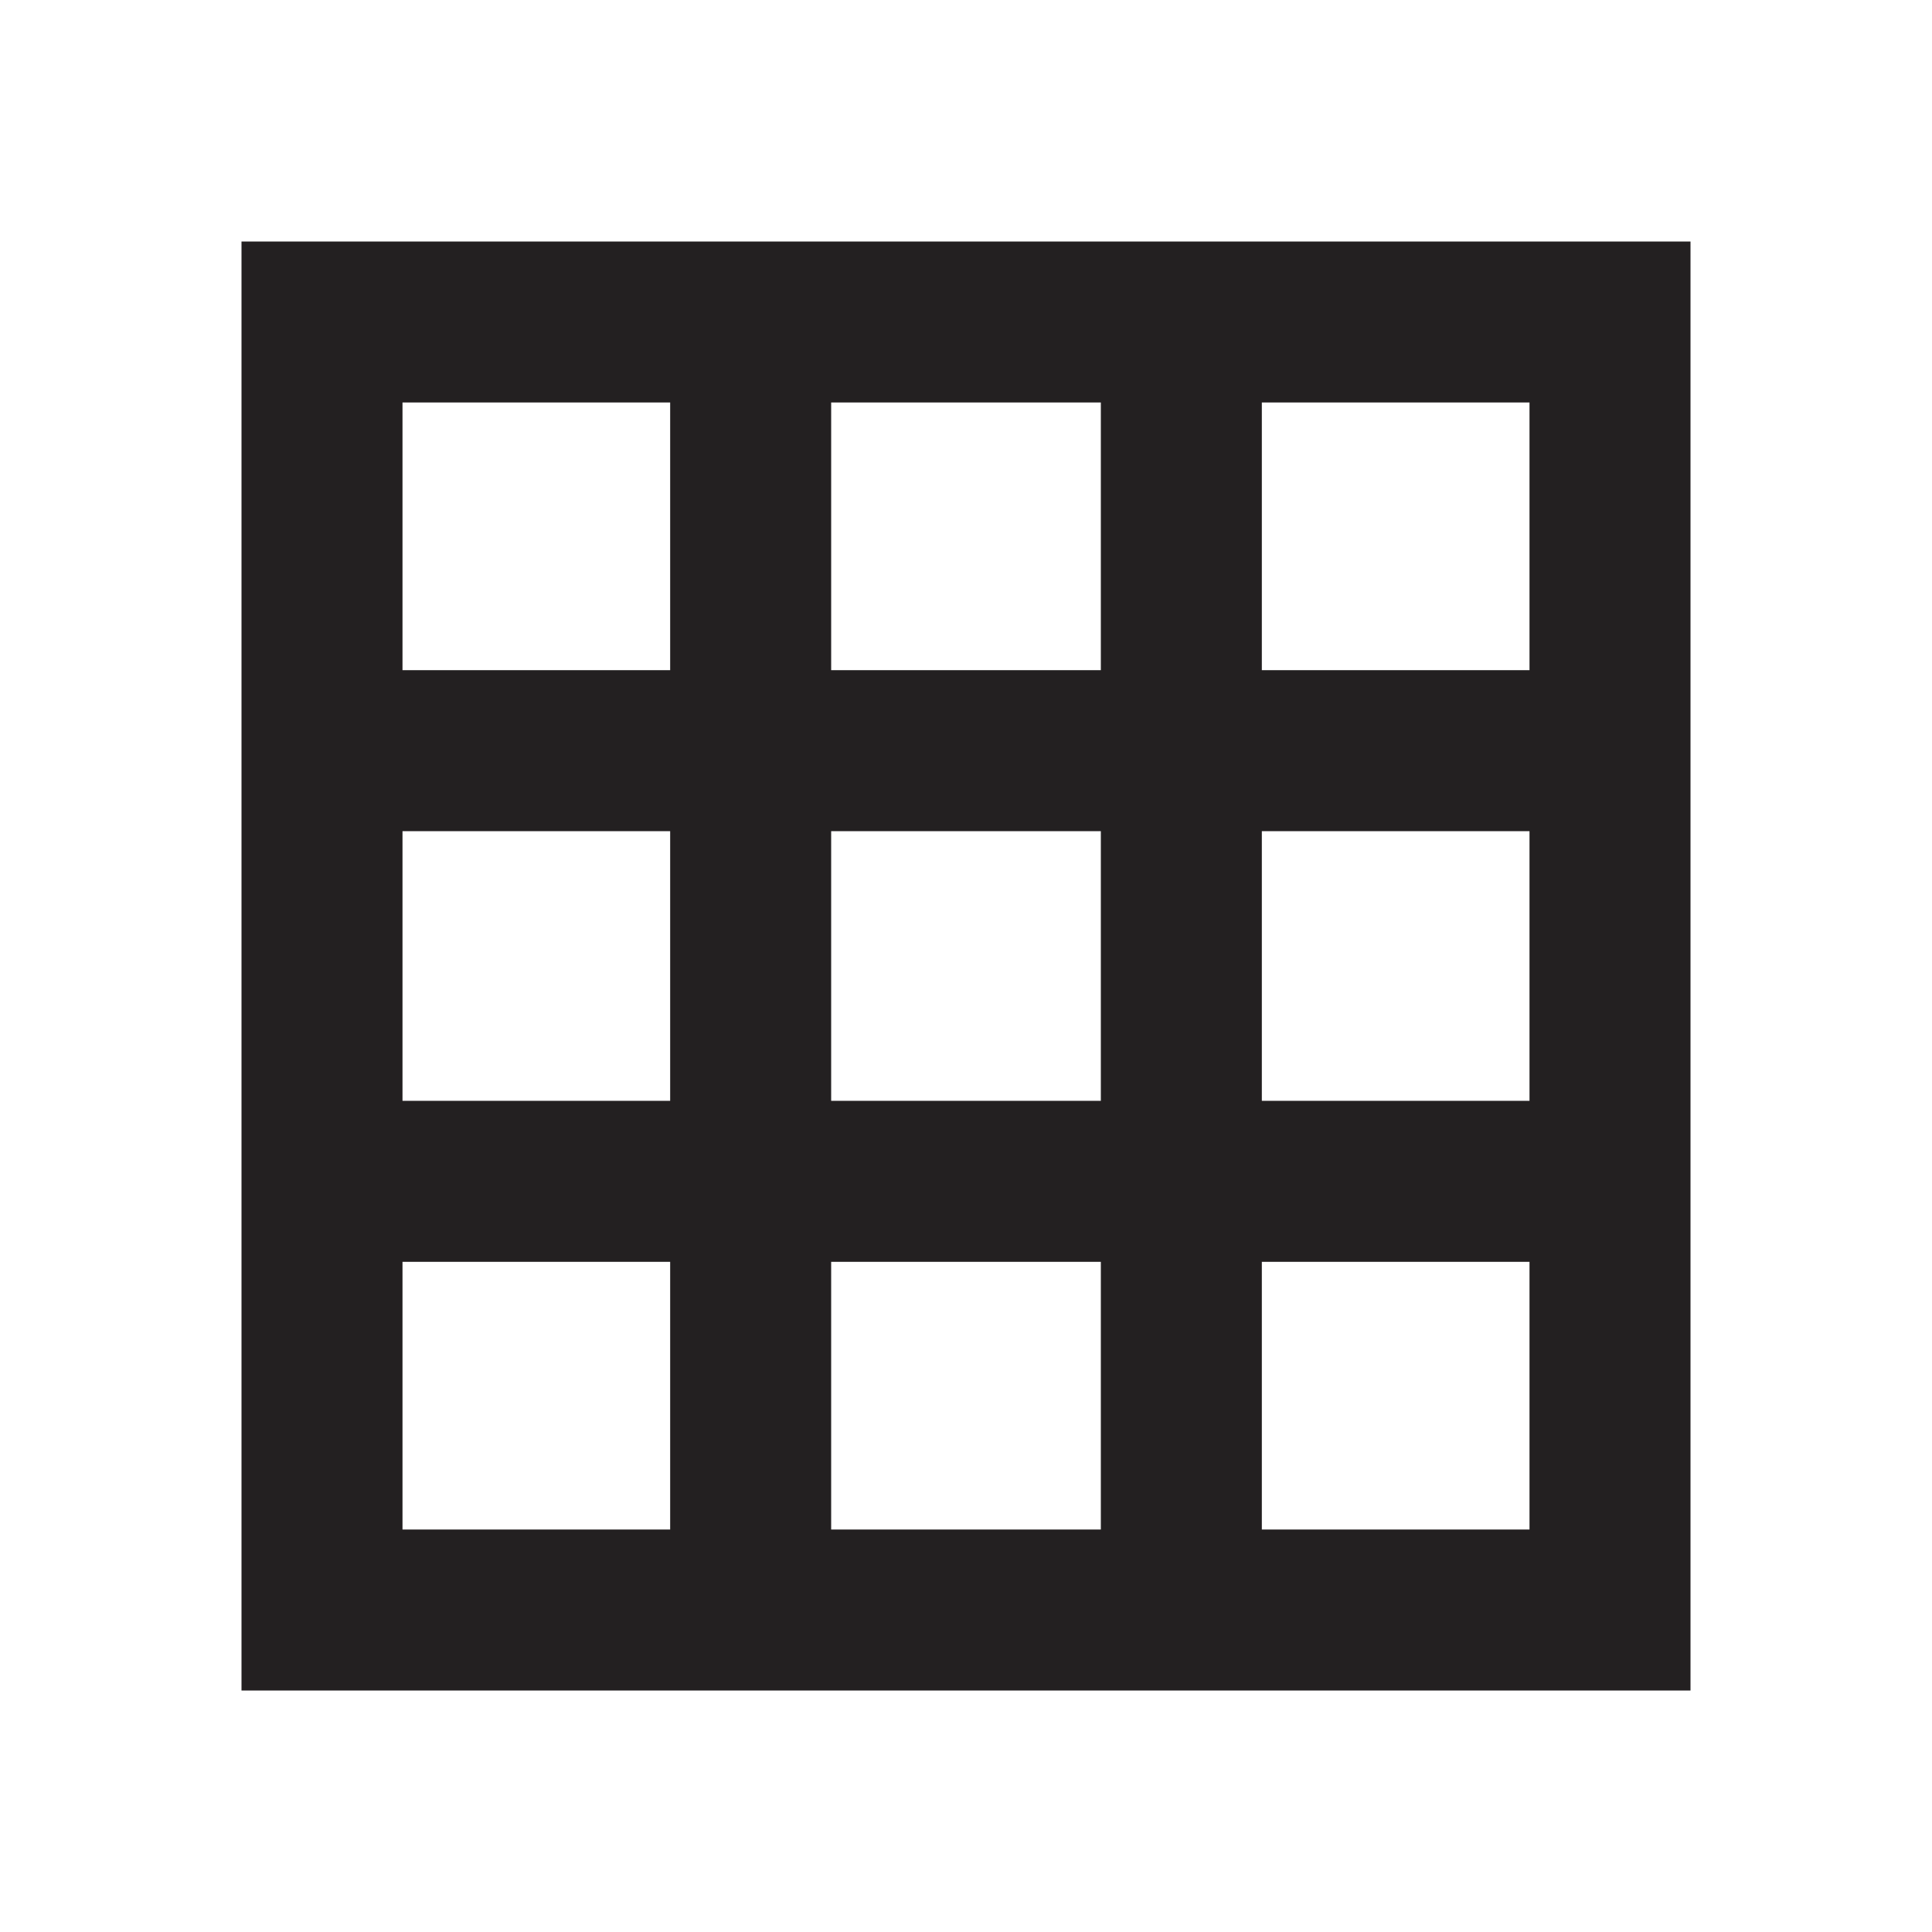 <svg width="24" height="24" fill="none" xmlns="http://www.w3.org/2000/svg"><path d="M3 21V3h18v18H3zm2-2h3.325v-3.325H5V19zm5.325 0h3.35v-3.325h-3.35V19zm5.35 0H19v-3.325h-3.325V19zM5 13.675h3.325v-3.35H5v3.35zm5.325 0h3.35v-3.35h-3.35v3.35zm5.35 0H19v-3.35h-3.325v3.35zM5 8.325h3.325V5H5v3.325zm5.325 0h3.35V5h-3.35v3.325zm5.35 0H19V5h-3.325v3.325z" fill="#232021"/></svg>